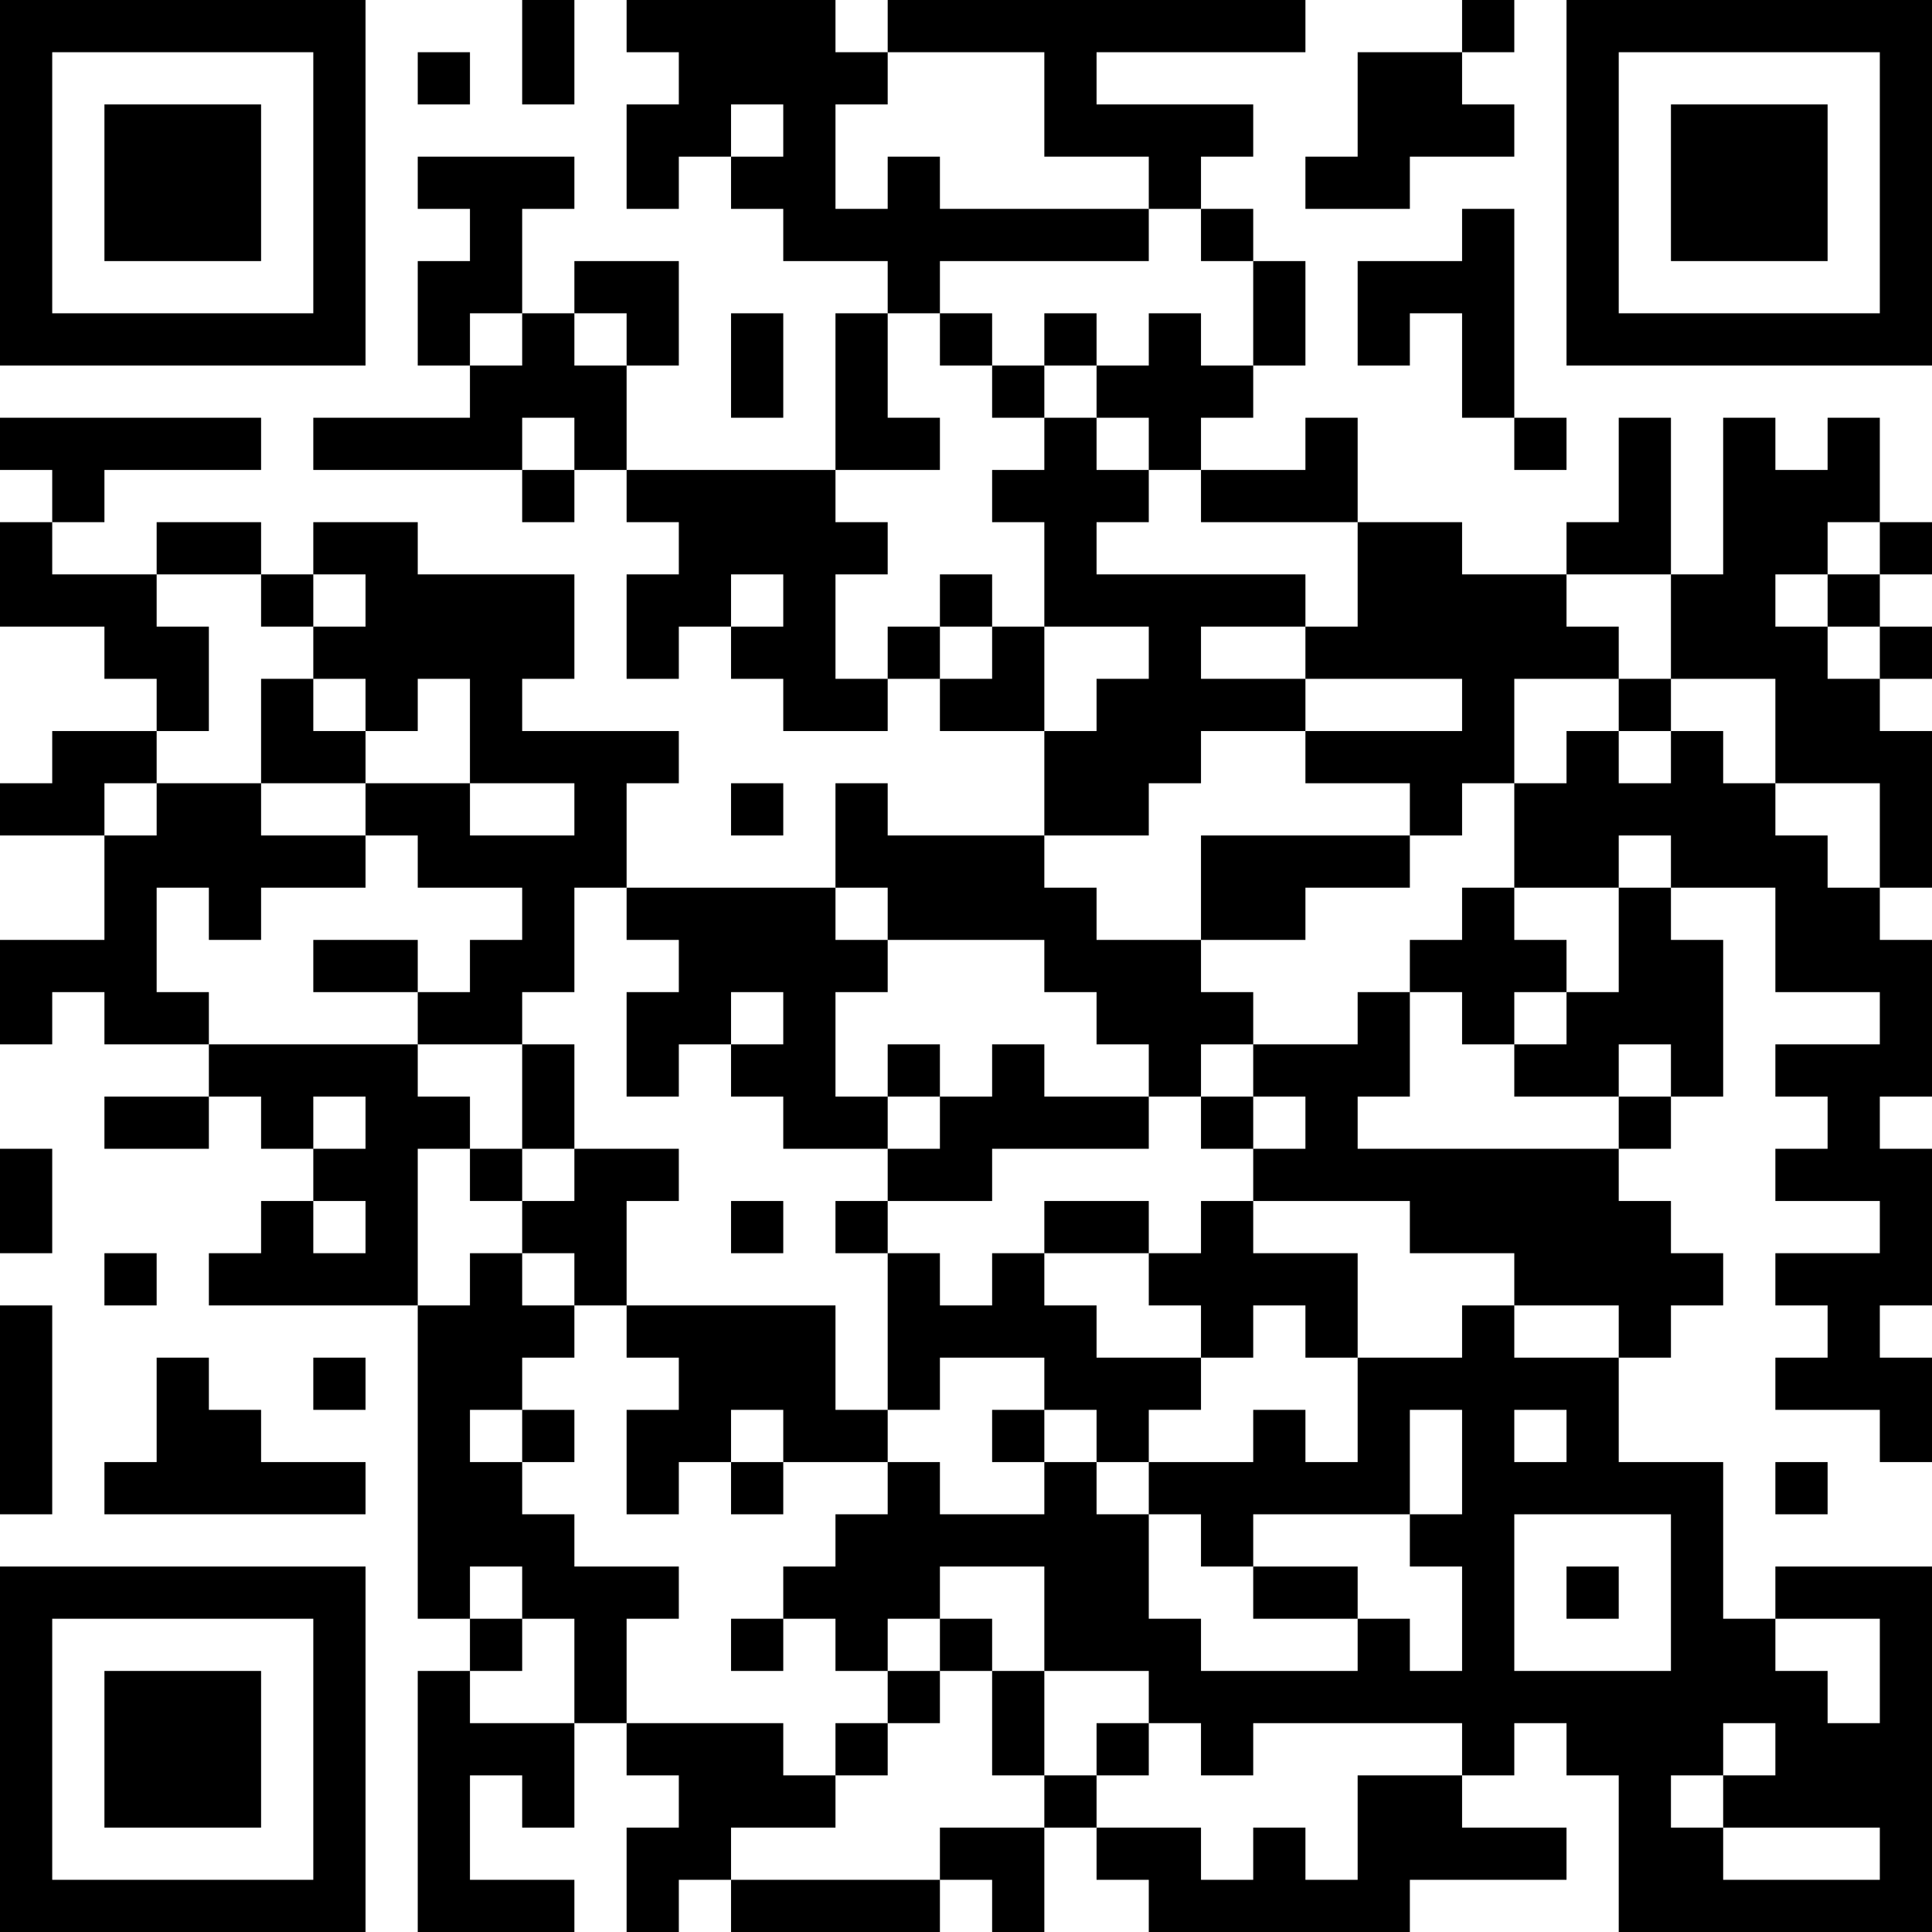 <?xml version="1.0" encoding="UTF-8"?>
<svg xmlns="http://www.w3.org/2000/svg" version="1.1" width="400" height="400" viewBox="0 0 400 400"><rect x="0" y="0" width="400" height="400" fill="#ffffff"/><g transform="scale(10.811)"><g transform="translate(0,0)"><path fill-rule="evenodd" d="M10 0L10 2L11 2L11 0ZM12 0L12 1L13 1L13 2L12 2L12 4L13 4L13 3L14 3L14 4L15 4L15 5L17 5L17 6L16 6L16 9L12 9L12 7L13 7L13 5L11 5L11 6L10 6L10 4L11 4L11 3L8 3L8 4L9 4L9 5L8 5L8 7L9 7L9 8L6 8L6 9L10 9L10 10L11 10L11 9L12 9L12 10L13 10L13 11L12 11L12 13L13 13L13 12L14 12L14 13L15 13L15 14L17 14L17 13L18 13L18 14L20 14L20 16L17 16L17 15L16 15L16 17L12 17L12 15L13 15L13 14L10 14L10 13L11 13L11 11L8 11L8 10L6 10L6 11L5 11L5 10L3 10L3 11L1 11L1 10L2 10L2 9L5 9L5 8L0 8L0 9L1 9L1 10L0 10L0 12L2 12L2 13L3 13L3 14L1 14L1 15L0 15L0 16L2 16L2 18L0 18L0 20L1 20L1 19L2 19L2 20L4 20L4 21L2 21L2 22L4 22L4 21L5 21L5 22L6 22L6 23L5 23L5 24L4 24L4 25L8 25L8 31L9 31L9 32L8 32L8 37L11 37L11 36L9 36L9 34L10 34L10 35L11 35L11 33L12 33L12 34L13 34L13 35L12 35L12 37L13 37L13 36L14 36L14 37L18 37L18 36L19 36L19 37L20 37L20 35L21 35L21 36L22 36L22 37L27 37L27 36L30 36L30 35L28 35L28 34L29 34L29 33L30 33L30 34L31 34L31 37L37 37L37 30L34 30L34 31L33 31L33 28L31 28L31 26L32 26L32 25L33 25L33 24L32 24L32 23L31 23L31 22L32 22L32 21L33 21L33 18L32 18L32 17L34 17L34 19L36 19L36 20L34 20L34 21L35 21L35 22L34 22L34 23L36 23L36 24L34 24L34 25L35 25L35 26L34 26L34 27L36 27L36 28L37 28L37 26L36 26L36 25L37 25L37 22L36 22L36 21L37 21L37 18L36 18L36 17L37 17L37 14L36 14L36 13L37 13L37 12L36 12L36 11L37 11L37 10L36 10L36 8L35 8L35 9L34 9L34 8L33 8L33 11L32 11L32 8L31 8L31 10L30 10L30 11L28 11L28 10L26 10L26 8L25 8L25 9L23 9L23 8L24 8L24 7L25 7L25 5L24 5L24 4L23 4L23 3L24 3L24 2L21 2L21 1L25 1L25 0L17 0L17 1L16 1L16 0ZM28 0L28 1L26 1L26 3L25 3L25 4L27 4L27 3L29 3L29 2L28 2L28 1L29 1L29 0ZM8 1L8 2L9 2L9 1ZM17 1L17 2L16 2L16 4L17 4L17 3L18 3L18 4L22 4L22 5L18 5L18 6L17 6L17 8L18 8L18 9L16 9L16 10L17 10L17 11L16 11L16 13L17 13L17 12L18 12L18 13L19 13L19 12L20 12L20 14L21 14L21 13L22 13L22 12L20 12L20 10L19 10L19 9L20 9L20 8L21 8L21 9L22 9L22 10L21 10L21 11L25 11L25 12L23 12L23 13L25 13L25 14L23 14L23 15L22 15L22 16L20 16L20 17L21 17L21 18L23 18L23 19L24 19L24 20L23 20L23 21L22 21L22 20L21 20L21 19L20 19L20 18L17 18L17 17L16 17L16 18L17 18L17 19L16 19L16 21L17 21L17 22L15 22L15 21L14 21L14 20L15 20L15 19L14 19L14 20L13 20L13 21L12 21L12 19L13 19L13 18L12 18L12 17L11 17L11 19L10 19L10 20L8 20L8 19L9 19L9 18L10 18L10 17L8 17L8 16L7 16L7 15L9 15L9 16L11 16L11 15L9 15L9 13L8 13L8 14L7 14L7 13L6 13L6 12L7 12L7 11L6 11L6 12L5 12L5 11L3 11L3 12L4 12L4 14L3 14L3 15L2 15L2 16L3 16L3 15L5 15L5 16L7 16L7 17L5 17L5 18L4 18L4 17L3 17L3 19L4 19L4 20L8 20L8 21L9 21L9 22L8 22L8 25L9 25L9 24L10 24L10 25L11 25L11 26L10 26L10 27L9 27L9 28L10 28L10 29L11 29L11 30L13 30L13 31L12 31L12 33L15 33L15 34L16 34L16 35L14 35L14 36L18 36L18 35L20 35L20 34L21 34L21 35L23 35L23 36L24 36L24 35L25 35L25 36L26 36L26 34L28 34L28 33L24 33L24 34L23 34L23 33L22 33L22 32L20 32L20 30L18 30L18 31L17 31L17 32L16 32L16 31L15 31L15 30L16 30L16 29L17 29L17 28L18 28L18 29L20 29L20 28L21 28L21 29L22 29L22 31L23 31L23 32L26 32L26 31L27 31L27 32L28 32L28 30L27 30L27 29L28 29L28 27L27 27L27 29L24 29L24 30L23 30L23 29L22 29L22 28L24 28L24 27L25 27L25 28L26 28L26 26L28 26L28 25L29 25L29 26L31 26L31 25L29 25L29 24L27 24L27 23L24 23L24 22L25 22L25 21L24 21L24 20L26 20L26 19L27 19L27 21L26 21L26 22L31 22L31 21L32 21L32 20L31 20L31 21L29 21L29 20L30 20L30 19L31 19L31 17L32 17L32 16L31 16L31 17L29 17L29 15L30 15L30 14L31 14L31 15L32 15L32 14L33 14L33 15L34 15L34 16L35 16L35 17L36 17L36 15L34 15L34 13L32 13L32 11L30 11L30 12L31 12L31 13L29 13L29 15L28 15L28 16L27 16L27 15L25 15L25 14L28 14L28 13L25 13L25 12L26 12L26 10L23 10L23 9L22 9L22 8L21 8L21 7L22 7L22 6L23 6L23 7L24 7L24 5L23 5L23 4L22 4L22 3L20 3L20 1ZM14 2L14 3L15 3L15 2ZM28 4L28 5L26 5L26 7L27 7L27 6L28 6L28 8L29 8L29 9L30 9L30 8L29 8L29 4ZM9 6L9 7L10 7L10 6ZM11 6L11 7L12 7L12 6ZM14 6L14 8L15 8L15 6ZM18 6L18 7L19 7L19 8L20 8L20 7L21 7L21 6L20 6L20 7L19 7L19 6ZM10 8L10 9L11 9L11 8ZM35 10L35 11L34 11L34 12L35 12L35 13L36 13L36 12L35 12L35 11L36 11L36 10ZM14 11L14 12L15 12L15 11ZM18 11L18 12L19 12L19 11ZM5 13L5 15L7 15L7 14L6 14L6 13ZM31 13L31 14L32 14L32 13ZM14 15L14 16L15 16L15 15ZM23 16L23 18L25 18L25 17L27 17L27 16ZM28 17L28 18L27 18L27 19L28 19L28 20L29 20L29 19L30 19L30 18L29 18L29 17ZM6 18L6 19L8 19L8 18ZM10 20L10 22L9 22L9 23L10 23L10 24L11 24L11 25L12 25L12 26L13 26L13 27L12 27L12 29L13 29L13 28L14 28L14 29L15 29L15 28L17 28L17 27L18 27L18 26L20 26L20 27L19 27L19 28L20 28L20 27L21 27L21 28L22 28L22 27L23 27L23 26L24 26L24 25L25 25L25 26L26 26L26 24L24 24L24 23L23 23L23 24L22 24L22 23L20 23L20 24L19 24L19 25L18 25L18 24L17 24L17 23L19 23L19 22L22 22L22 21L20 21L20 20L19 20L19 21L18 21L18 20L17 20L17 21L18 21L18 22L17 22L17 23L16 23L16 24L17 24L17 27L16 27L16 25L12 25L12 23L13 23L13 22L11 22L11 20ZM6 21L6 22L7 22L7 21ZM23 21L23 22L24 22L24 21ZM0 22L0 24L1 24L1 22ZM10 22L10 23L11 23L11 22ZM6 23L6 24L7 24L7 23ZM14 23L14 24L15 24L15 23ZM2 24L2 25L3 25L3 24ZM20 24L20 25L21 25L21 26L23 26L23 25L22 25L22 24ZM0 25L0 29L1 29L1 25ZM3 26L3 28L2 28L2 29L7 29L7 28L5 28L5 27L4 27L4 26ZM6 26L6 27L7 27L7 26ZM10 27L10 28L11 28L11 27ZM14 27L14 28L15 28L15 27ZM29 27L29 28L30 28L30 27ZM34 28L34 29L35 29L35 28ZM29 29L29 32L32 32L32 29ZM9 30L9 31L10 31L10 32L9 32L9 33L11 33L11 31L10 31L10 30ZM24 30L24 31L26 31L26 30ZM30 30L30 31L31 31L31 30ZM14 31L14 32L15 32L15 31ZM18 31L18 32L17 32L17 33L16 33L16 34L17 34L17 33L18 33L18 32L19 32L19 34L20 34L20 32L19 32L19 31ZM34 31L34 32L35 32L35 33L36 33L36 31ZM21 33L21 34L22 34L22 33ZM33 33L33 34L32 34L32 35L33 35L33 36L36 36L36 35L33 35L33 34L34 34L34 33ZM0 0L0 7L7 7L7 0ZM1 1L1 6L6 6L6 1ZM2 2L2 5L5 5L5 2ZM30 0L30 7L37 7L37 0ZM31 1L31 6L36 6L36 1ZM32 2L32 5L35 5L35 2ZM0 30L0 37L7 37L7 30ZM1 31L1 36L6 36L6 31ZM2 32L2 35L5 35L5 32Z" fill="#000000"/></g></g></svg>
